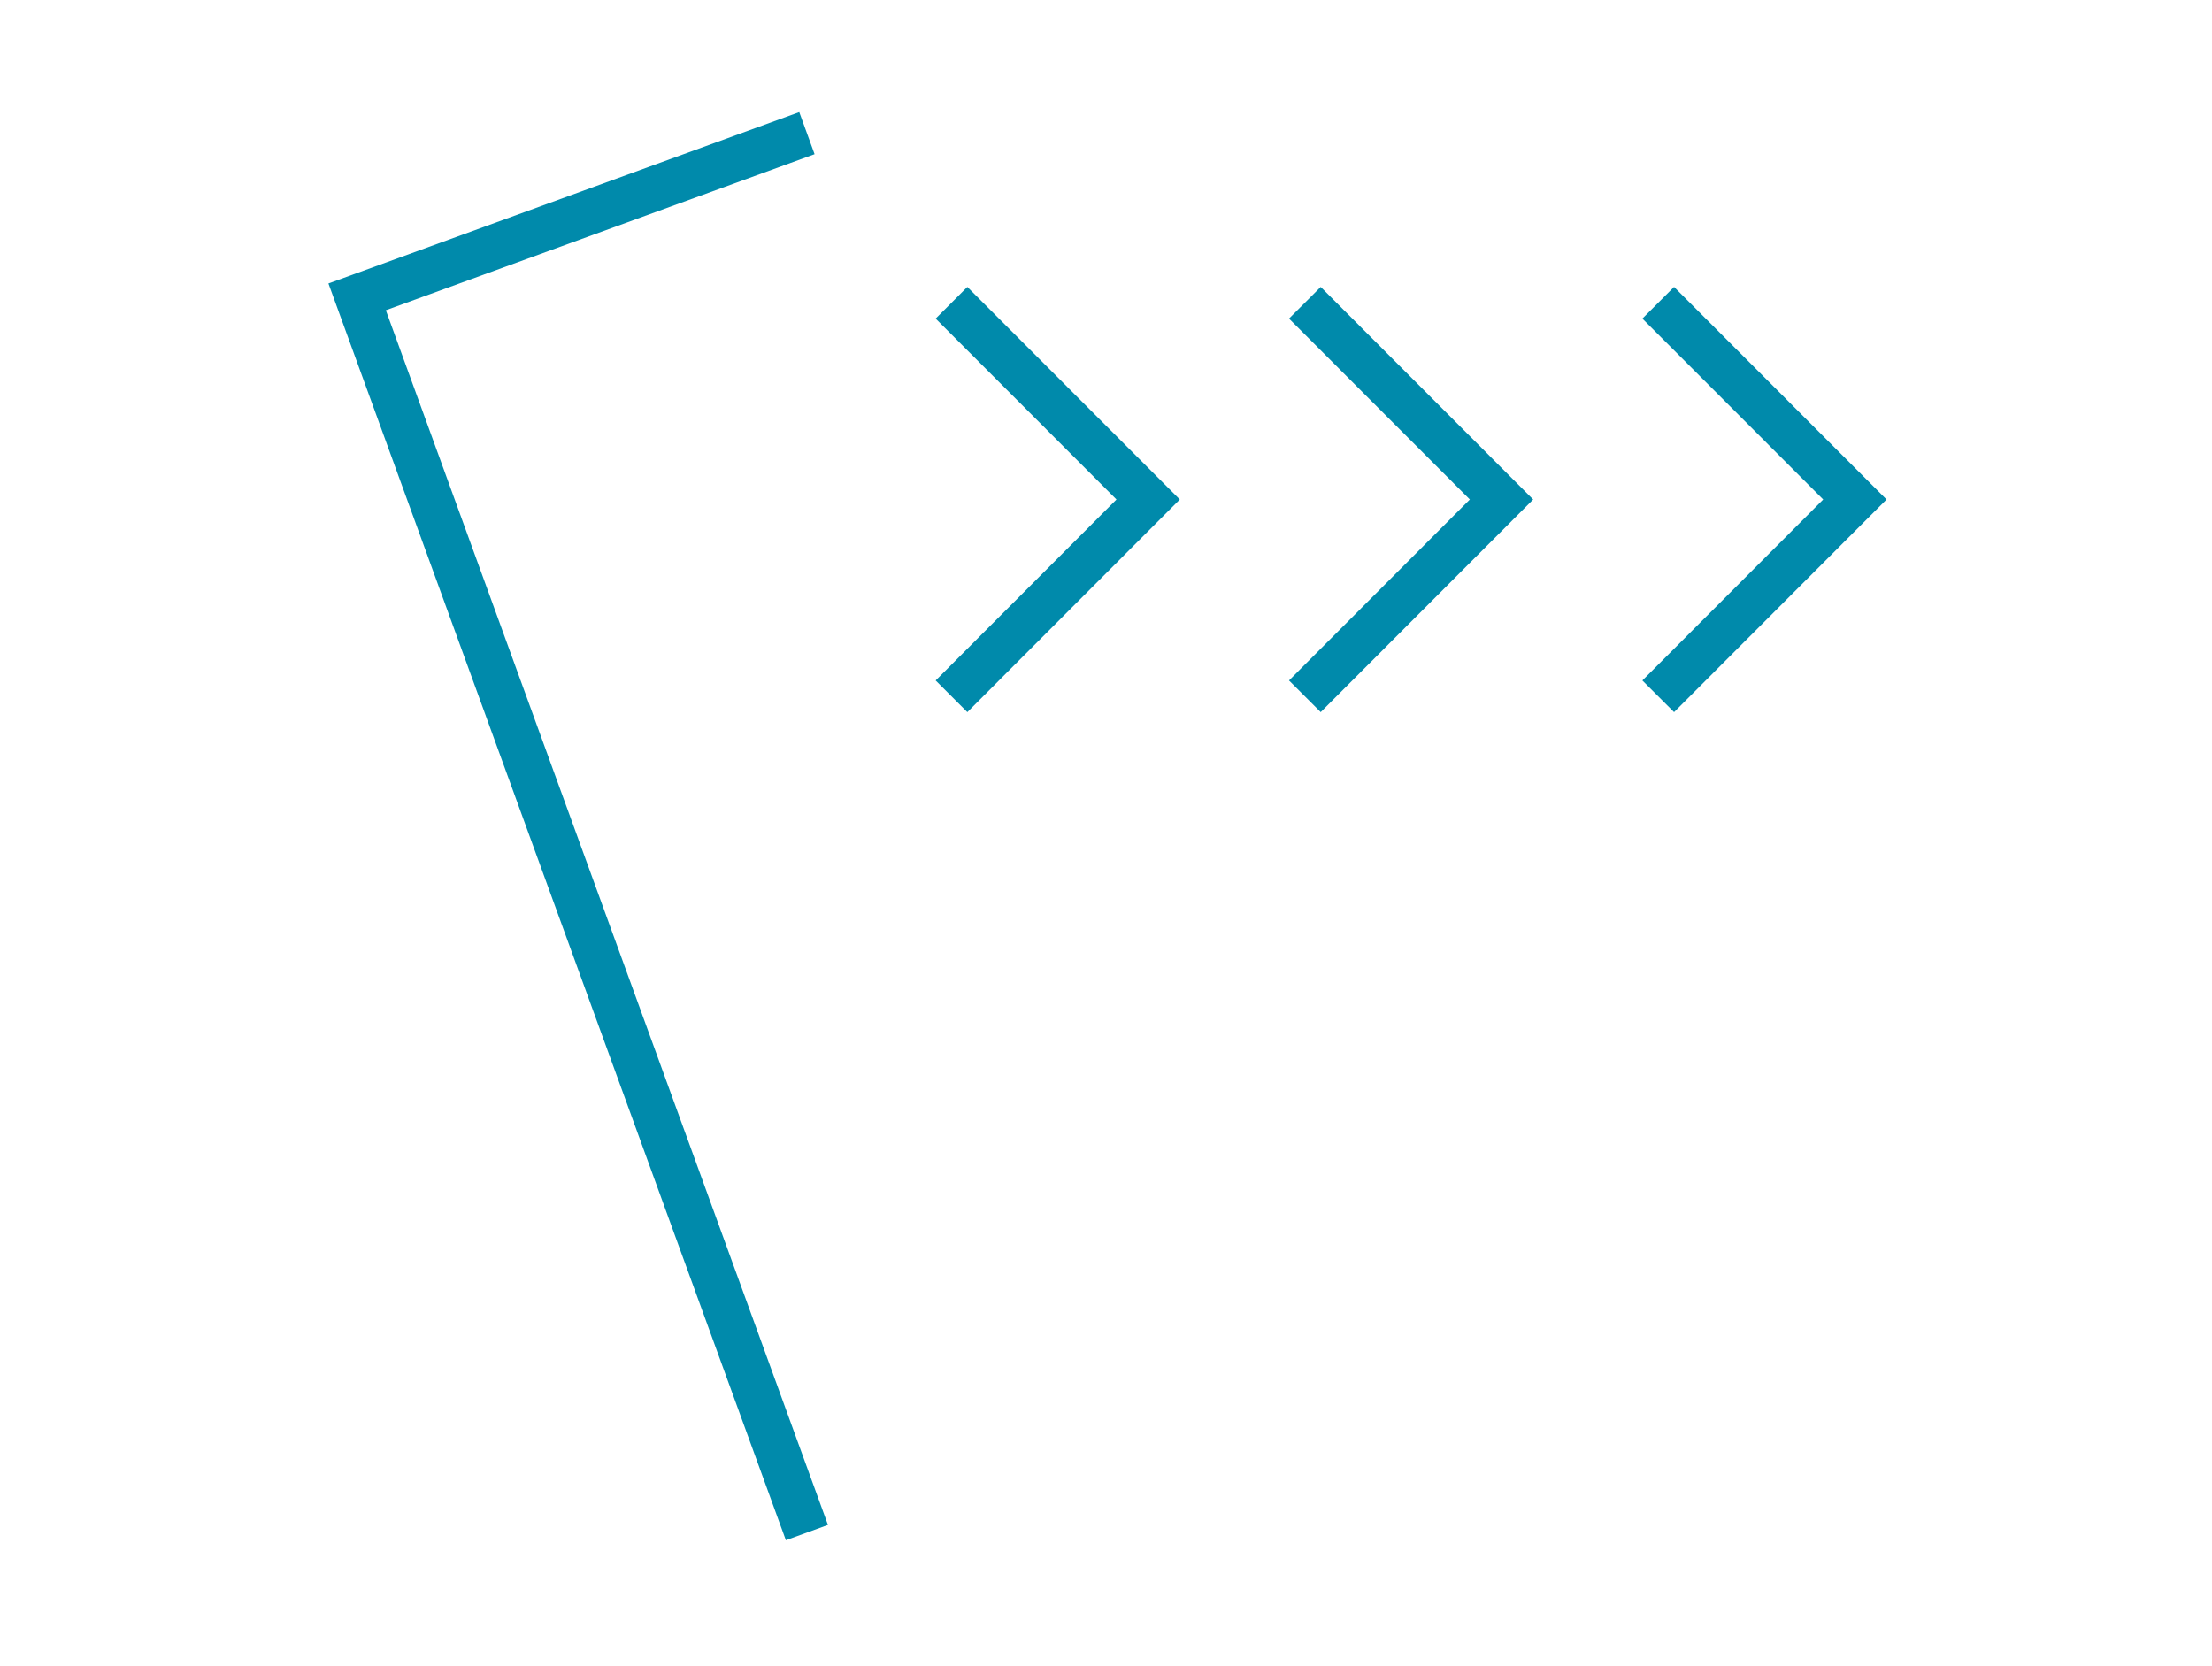 <?xml version="1.0" encoding="UTF-8"?><svg id="a" xmlns="http://www.w3.org/2000/svg" viewBox="0 0 219.702 165.45"><defs><style>.b{fill:none;stroke:#008aab;stroke-miterlimit:10;stroke-width:4.449px;}</style></defs><polyline class="b" points="80.145 13.225 35.471 29.485 80.145 152.225"/><polyline class="b" points="164.699 69.162 184.23 49.612 164.699 30.072"/><polyline class="b" points="129.602 69.162 149.133 49.612 129.602 30.072"/><polyline class="b" points="94.505 69.162 114.036 49.612 94.505 30.072"/></svg>